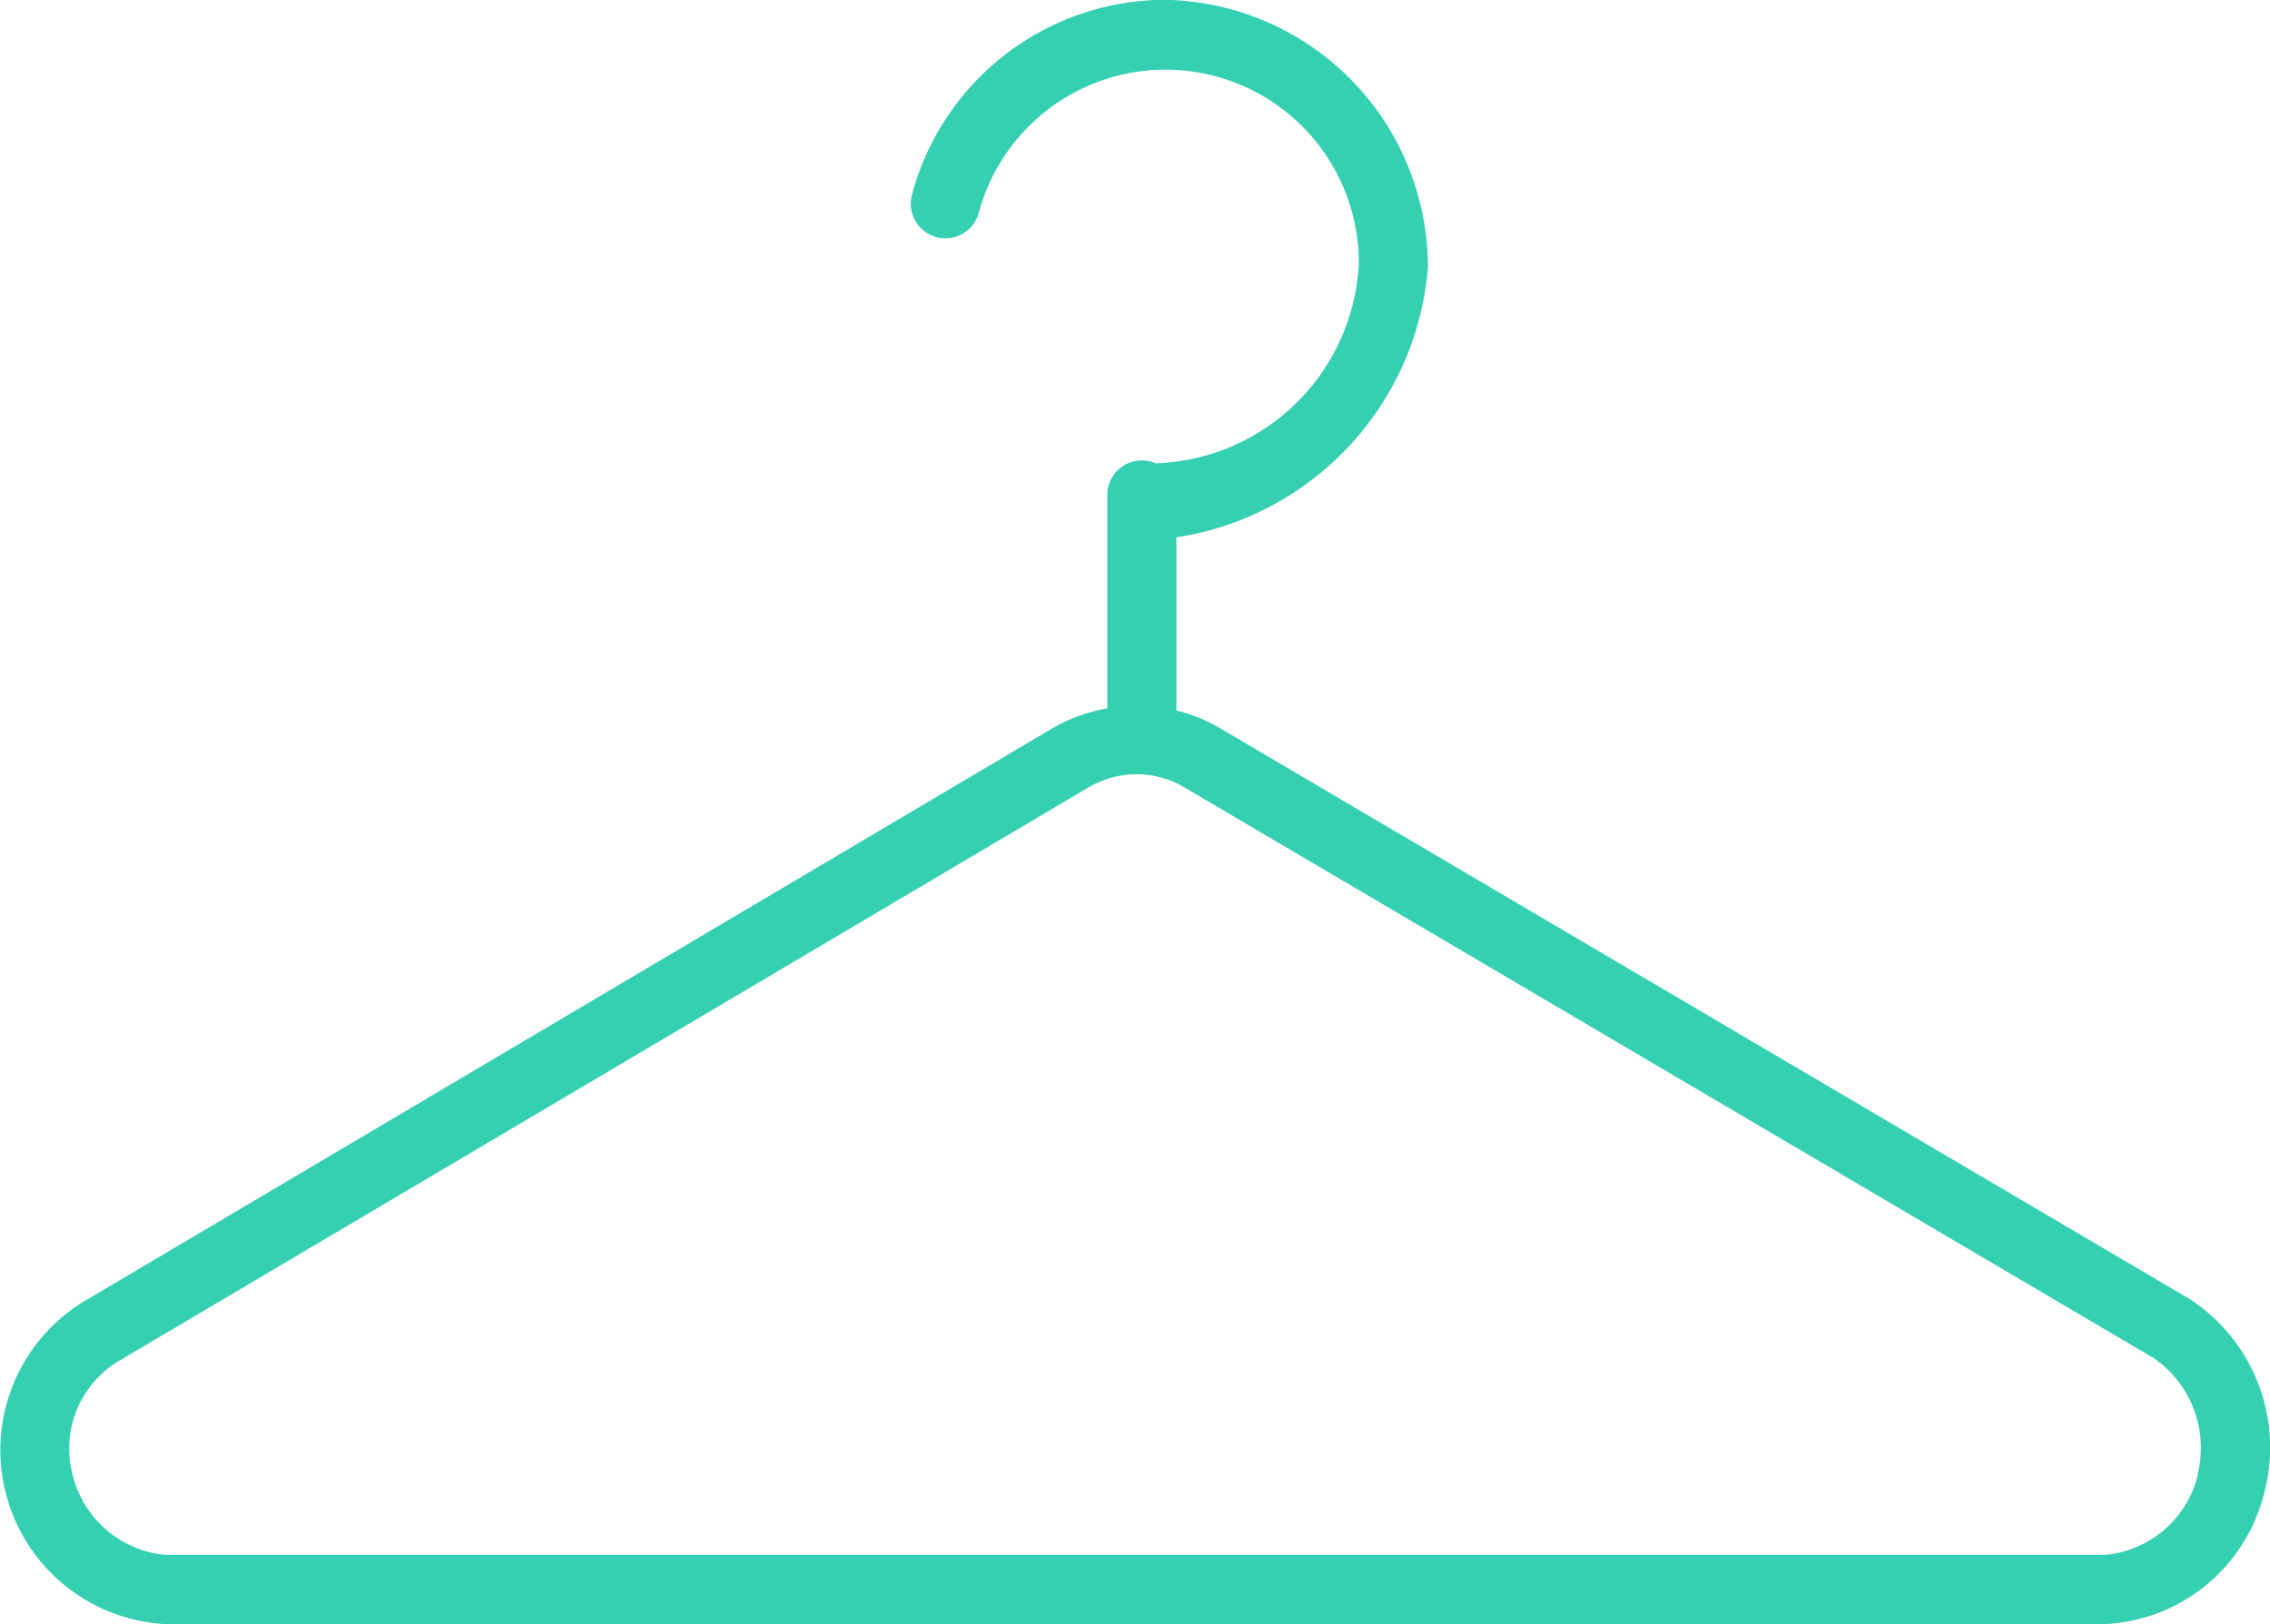 <svg xmlns="http://www.w3.org/2000/svg" width="25.01" height="17.897" viewBox="0 0 25.01 17.897">
  <g id="Group_7819" data-name="Group 7819" transform="translate(-72.3 -13.882)">
    <g id="hanger" transform="translate(71.353 -1.62)">
      <path id="Path_19758" data-name="Path 19758" d="M25.062,29.812,14.373,23.518a1.732,1.732,0,0,0-.465-.186V21.424a3.277,3.277,0,0,0,2.771-2.968A2.949,2.949,0,0,0,13.789,15.5a2.893,2.893,0,0,0-2.794,2.147.381.381,0,0,0,.736.2,2.13,2.13,0,0,1,4.187.561,2.318,2.318,0,0,1-2.239,2.2.38.38,0,0,0-.532.349v2.351a1.866,1.866,0,0,0-.617.227L1.842,29.862A1.92,1.92,0,0,0,2.763,33.4H24.141a1.9,1.9,0,0,0,1.751-1.442A1.95,1.95,0,0,0,25.062,29.812Zm.1,1.945a1.162,1.162,0,0,1-1.016.88H2.763a1.164,1.164,0,0,1-1.016-.882,1.126,1.126,0,0,1,.482-1.238l10.688-6.324a1.066,1.066,0,0,1,.535-.159,1.037,1.037,0,0,1,.535.14l10.689,6.295A1.2,1.2,0,0,1,25.157,31.757Z" transform="translate(0)" fill="#35d0b2"/>
    </g>
  </g>
</svg>

